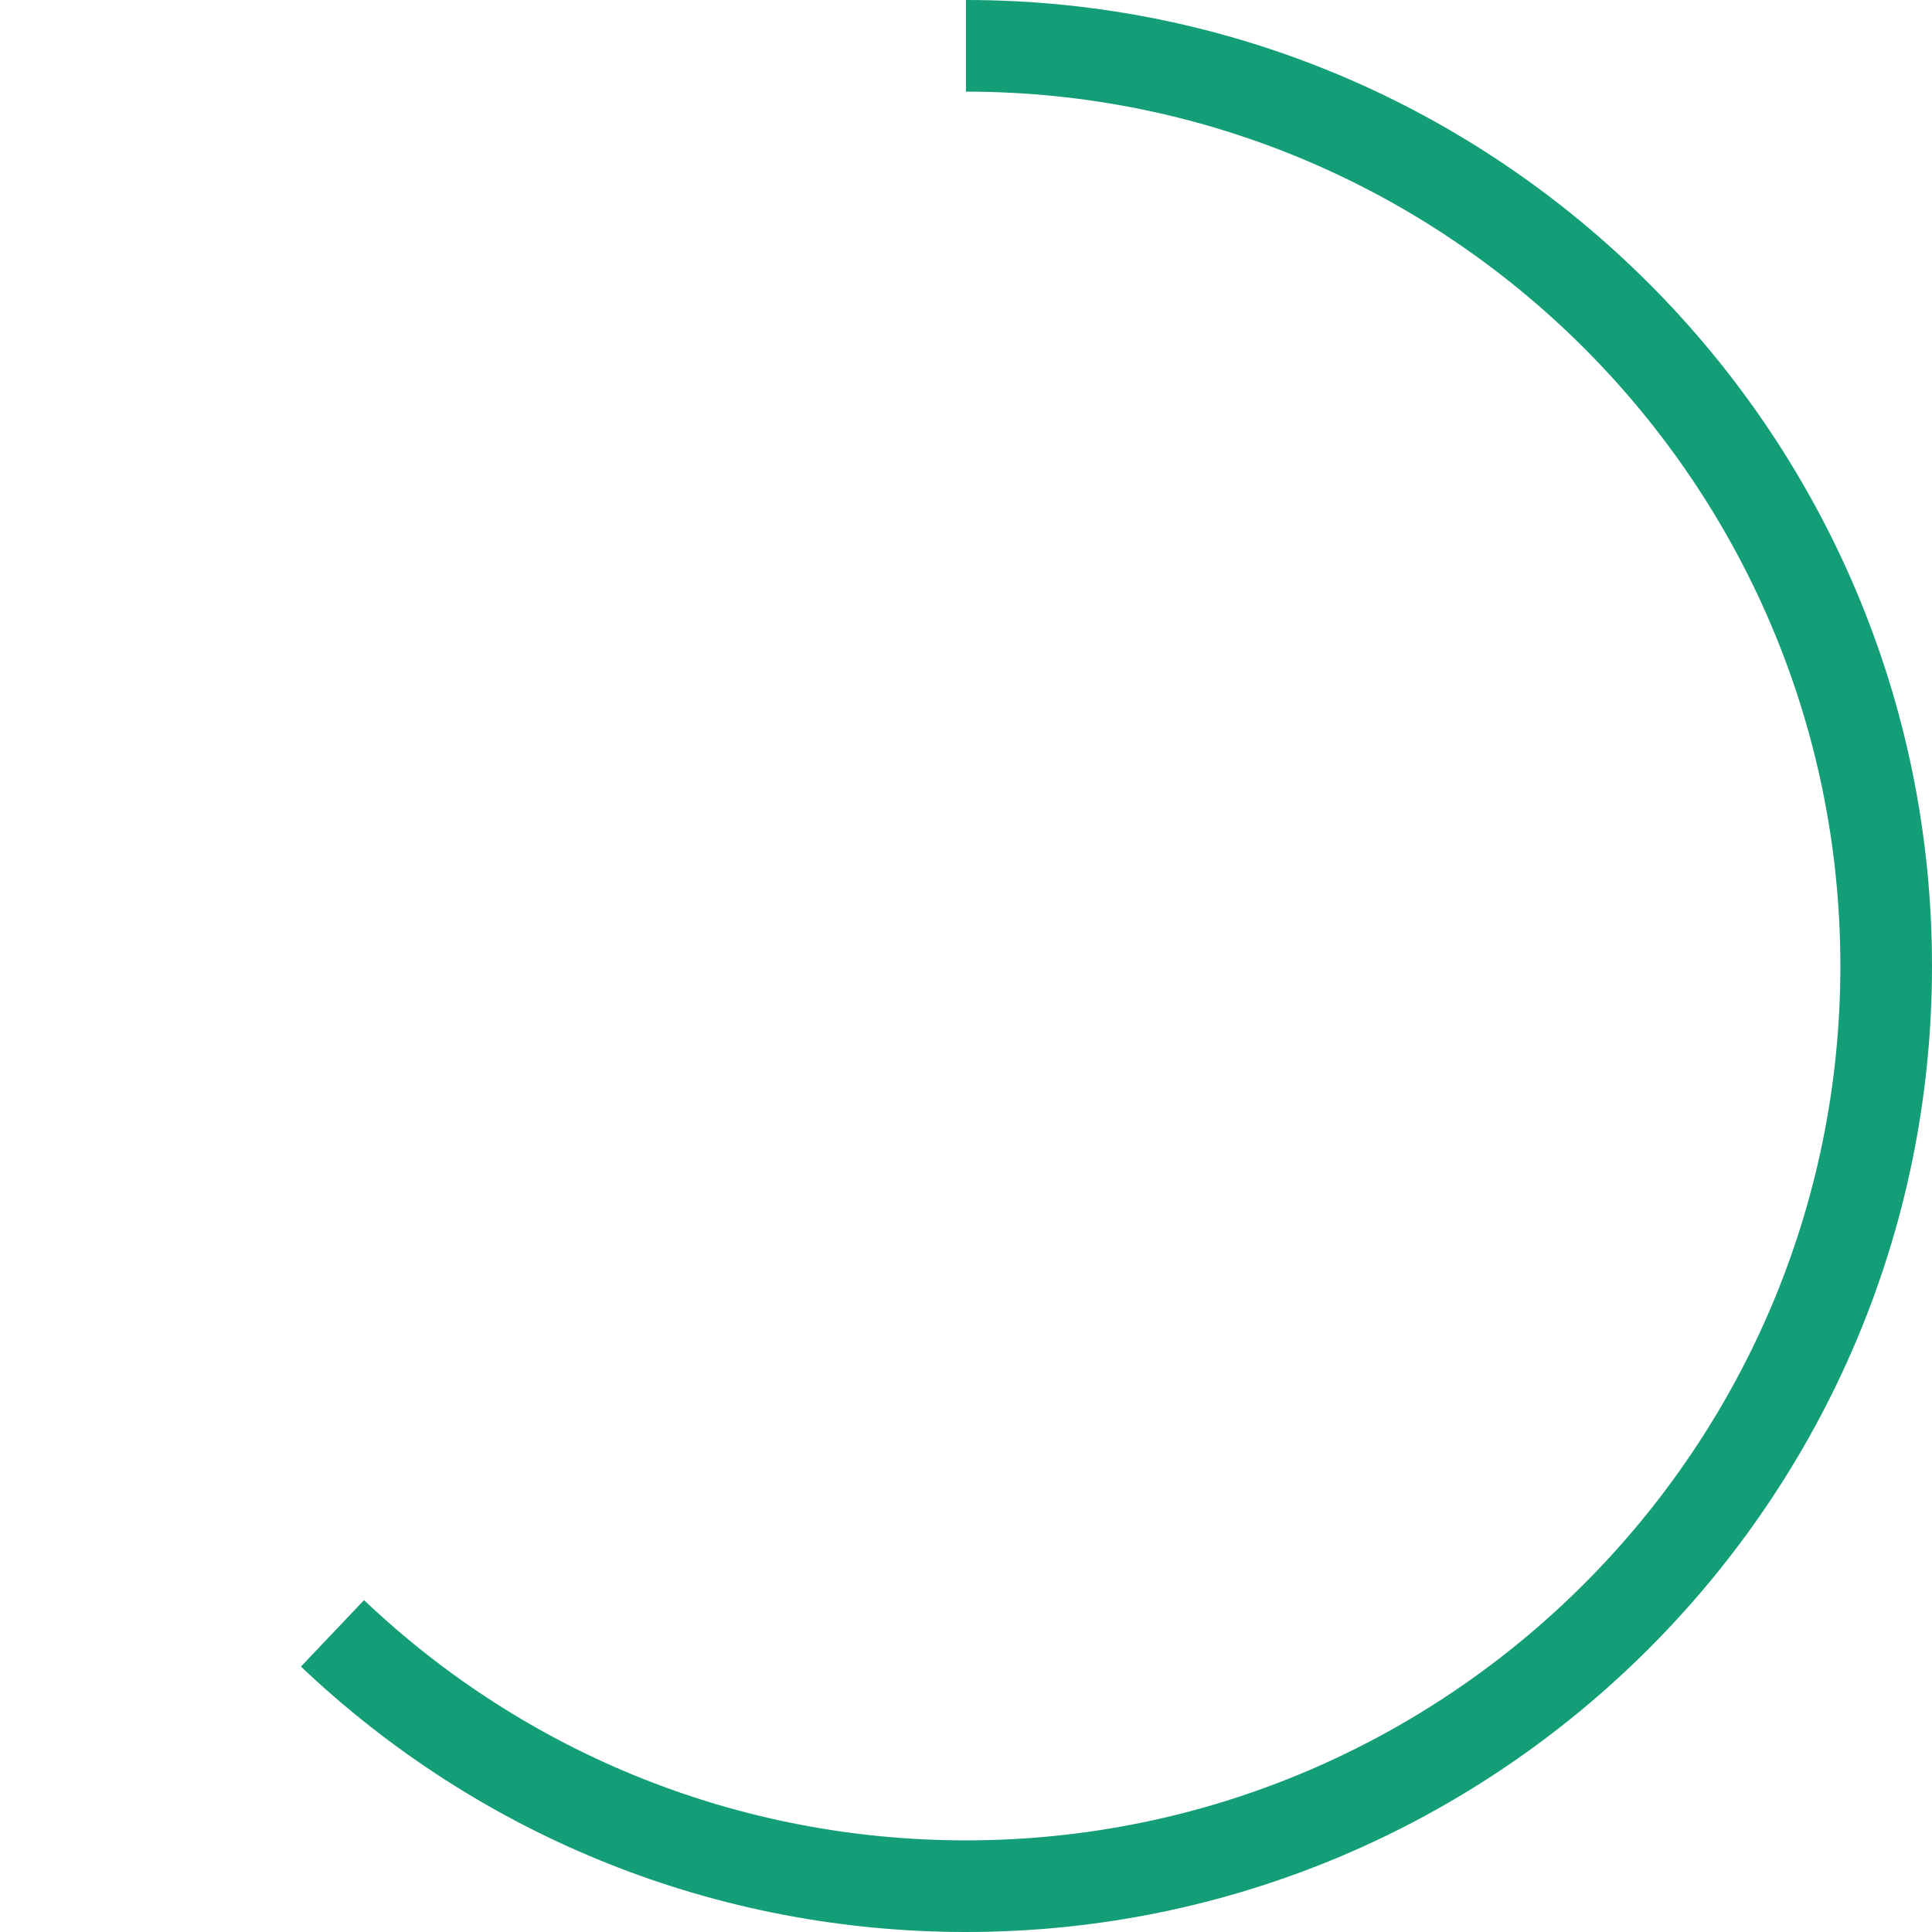 <?xml version="1.0" encoding="UTF-8"?><svg xmlns="http://www.w3.org/2000/svg" id="Layer_1686cea0142157" data-name="Layer 1" viewBox="0 0 253 253" aria-hidden="true" width="253px" height="253px">
  <defs><linearGradient class="cerosgradient" data-cerosgradient="true" id="CerosGradient_id7579bcaba" gradientUnits="userSpaceOnUse" x1="50%" y1="100%" x2="50%" y2="0%"><stop offset="0%" stop-color="#d1d1d1"/><stop offset="100%" stop-color="#d1d1d1"/></linearGradient><linearGradient/>
    <style>
      .cls-1-686cea0142157{
        fill: none;
      }

      .cls-2-686cea0142157{
        fill: #149e78;
      }
    </style>
  </defs>
  <path class="cls-1-686cea0142157" d="M126.5,253C56.75,253,0,196.25,0,126.5S56.75,0,126.5,0s126.5,56.75,126.5,126.5-56.75,126.5-126.5,126.5ZM126.5,12C63.36,12,12,63.36,12,126.5s51.36,114.5,114.5,114.5,114.5-51.36,114.5-114.5S189.64,12,126.5,12Z"/>
  <path class="cls-2-686cea0142157" d="M126.5,253c-32.56,0-63.49-12.34-87.09-34.76l8.26-8.7c21.36,20.29,49.36,31.46,78.83,31.46,63.14,0,114.5-51.36,114.5-114.5S189.64,12,126.5,12V0c69.75,0,126.5,56.75,126.5,126.5s-56.75,126.5-126.5,126.5Z"/>
</svg>